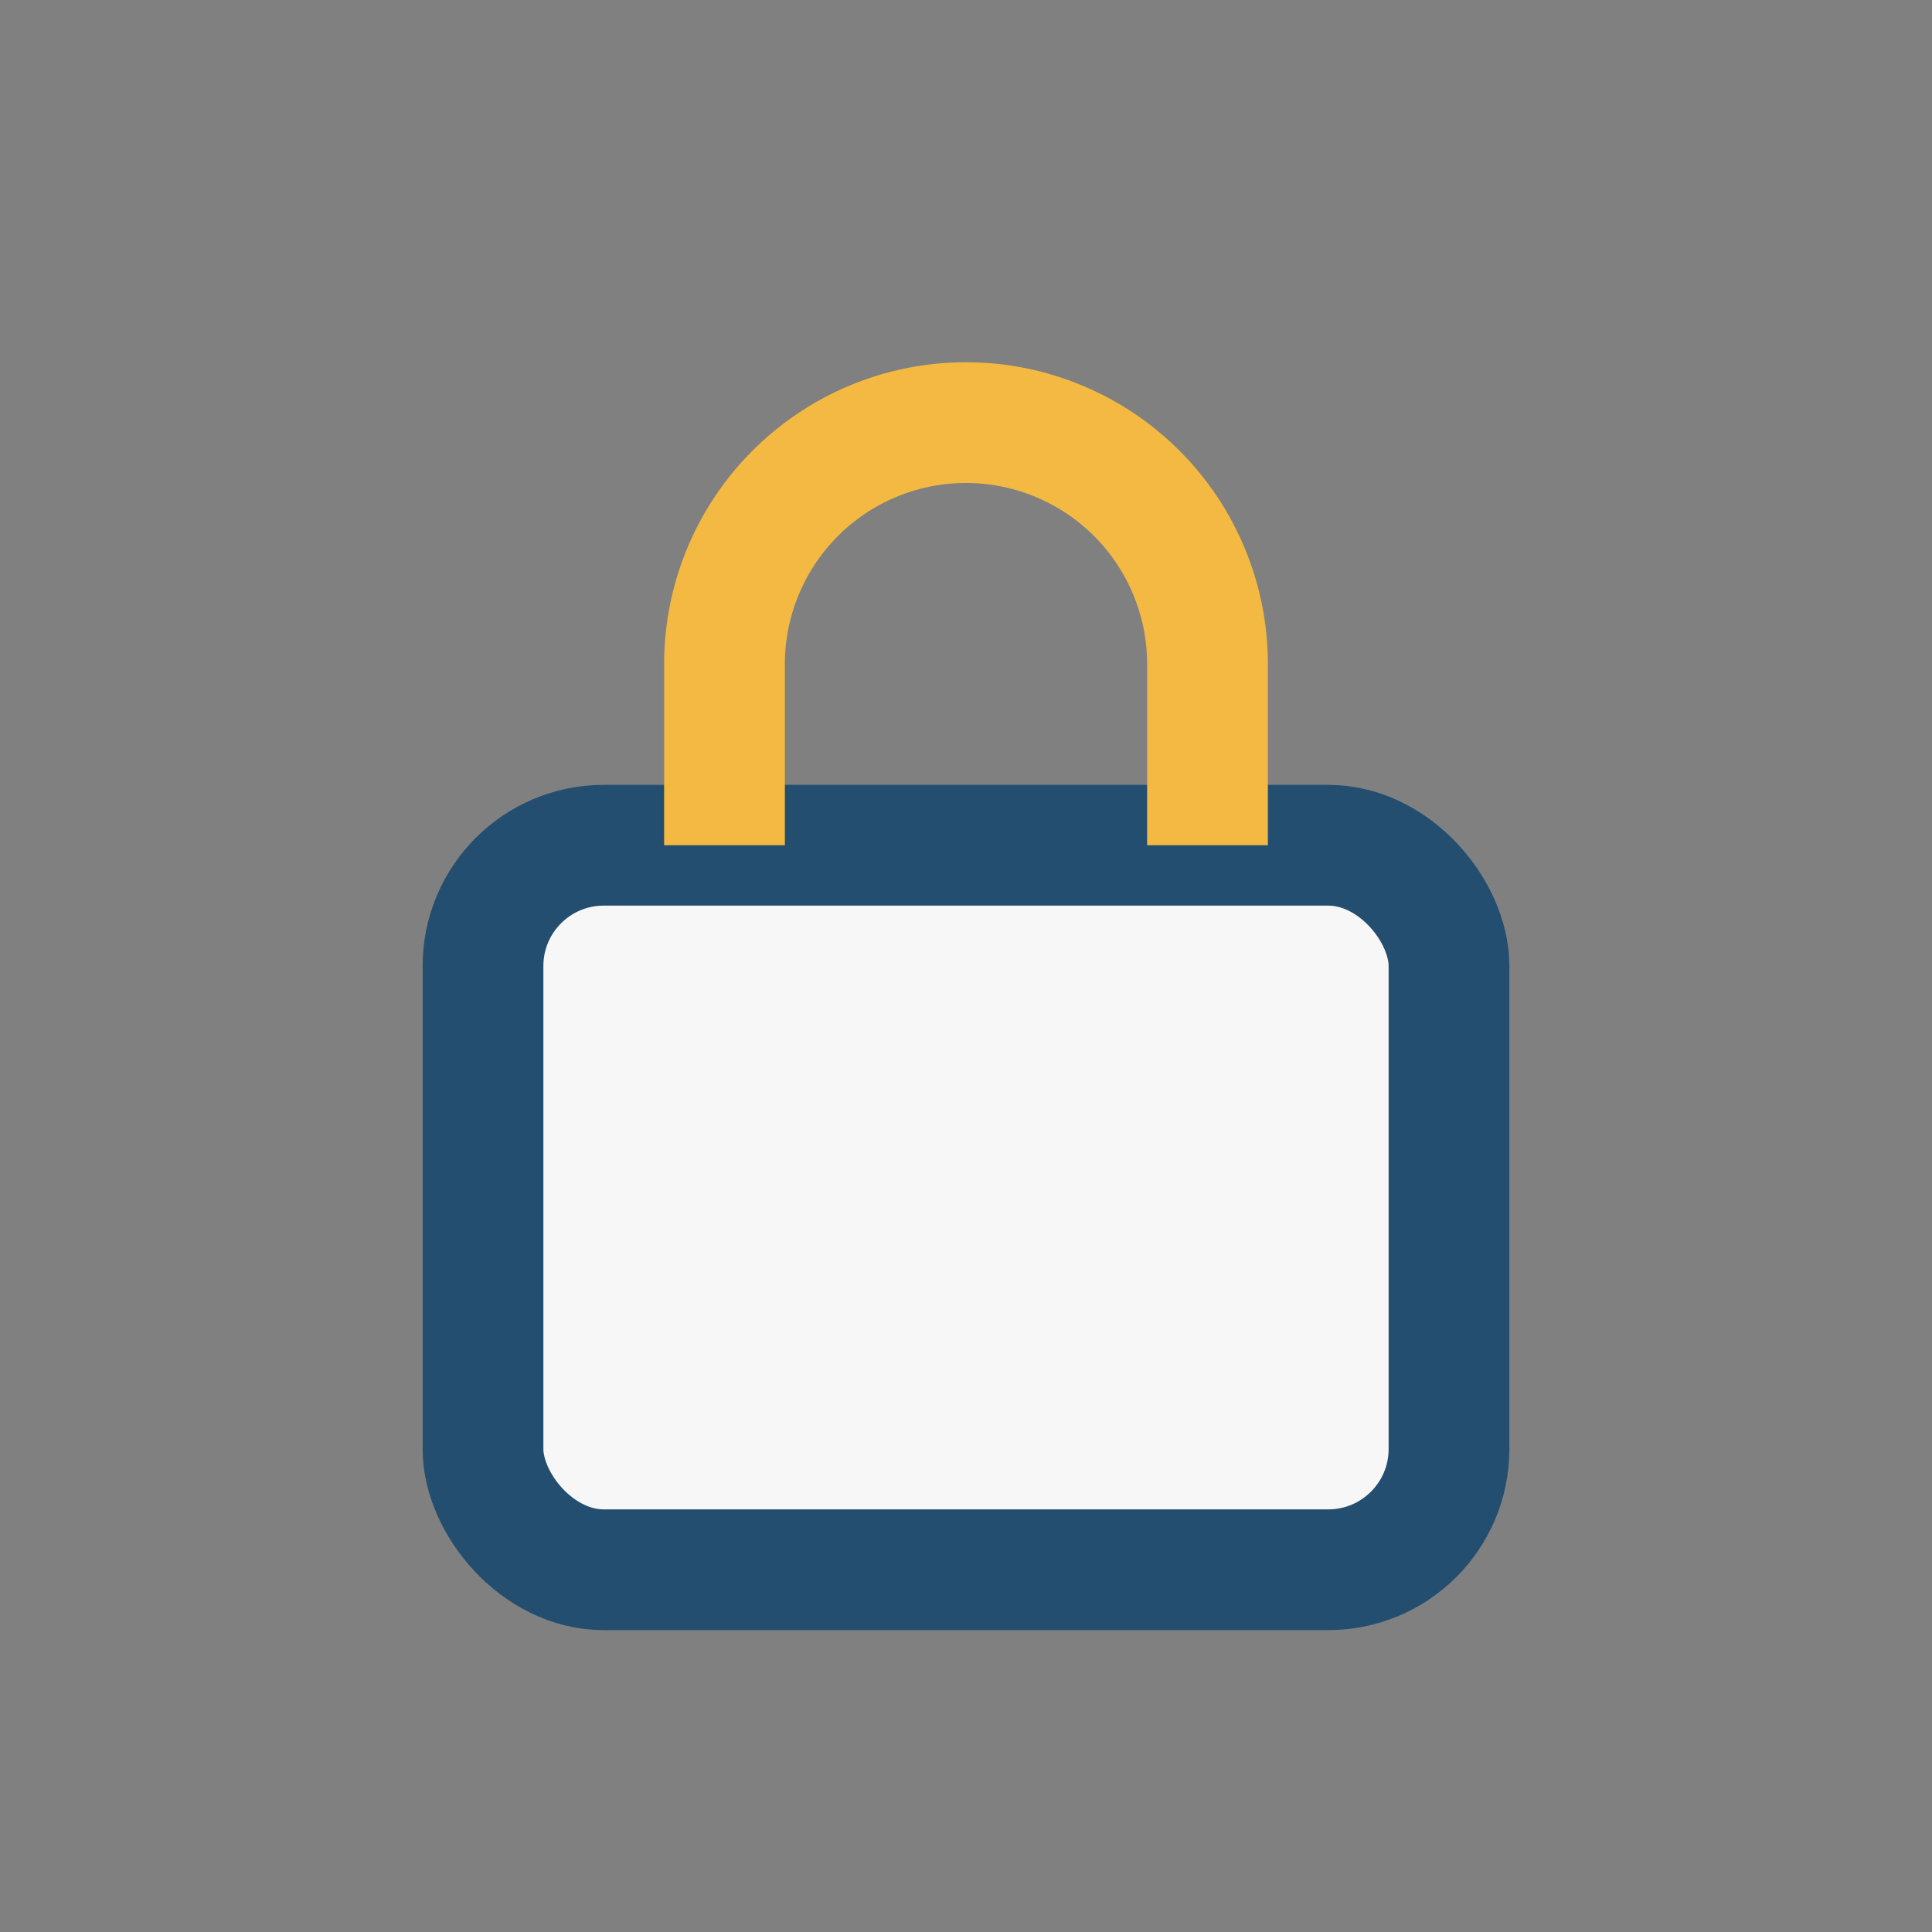 <?xml version="1.0" encoding="UTF-8"?>
<svg xmlns="http://www.w3.org/2000/svg" width="32" height="32" viewBox="0 0 32 32"><rect x="0" y="0" width="32" height="32" fill="#808080" stroke="none"/><rect x="8" y="14" width="16" height="12" rx="2" fill="#F7F7F7" stroke="#234E70" stroke-width="2"/><path d="M12 14V11a4 4 0 0 1 8 0v3" stroke="#F4B942" stroke-width="2" fill="none"/></svg>
